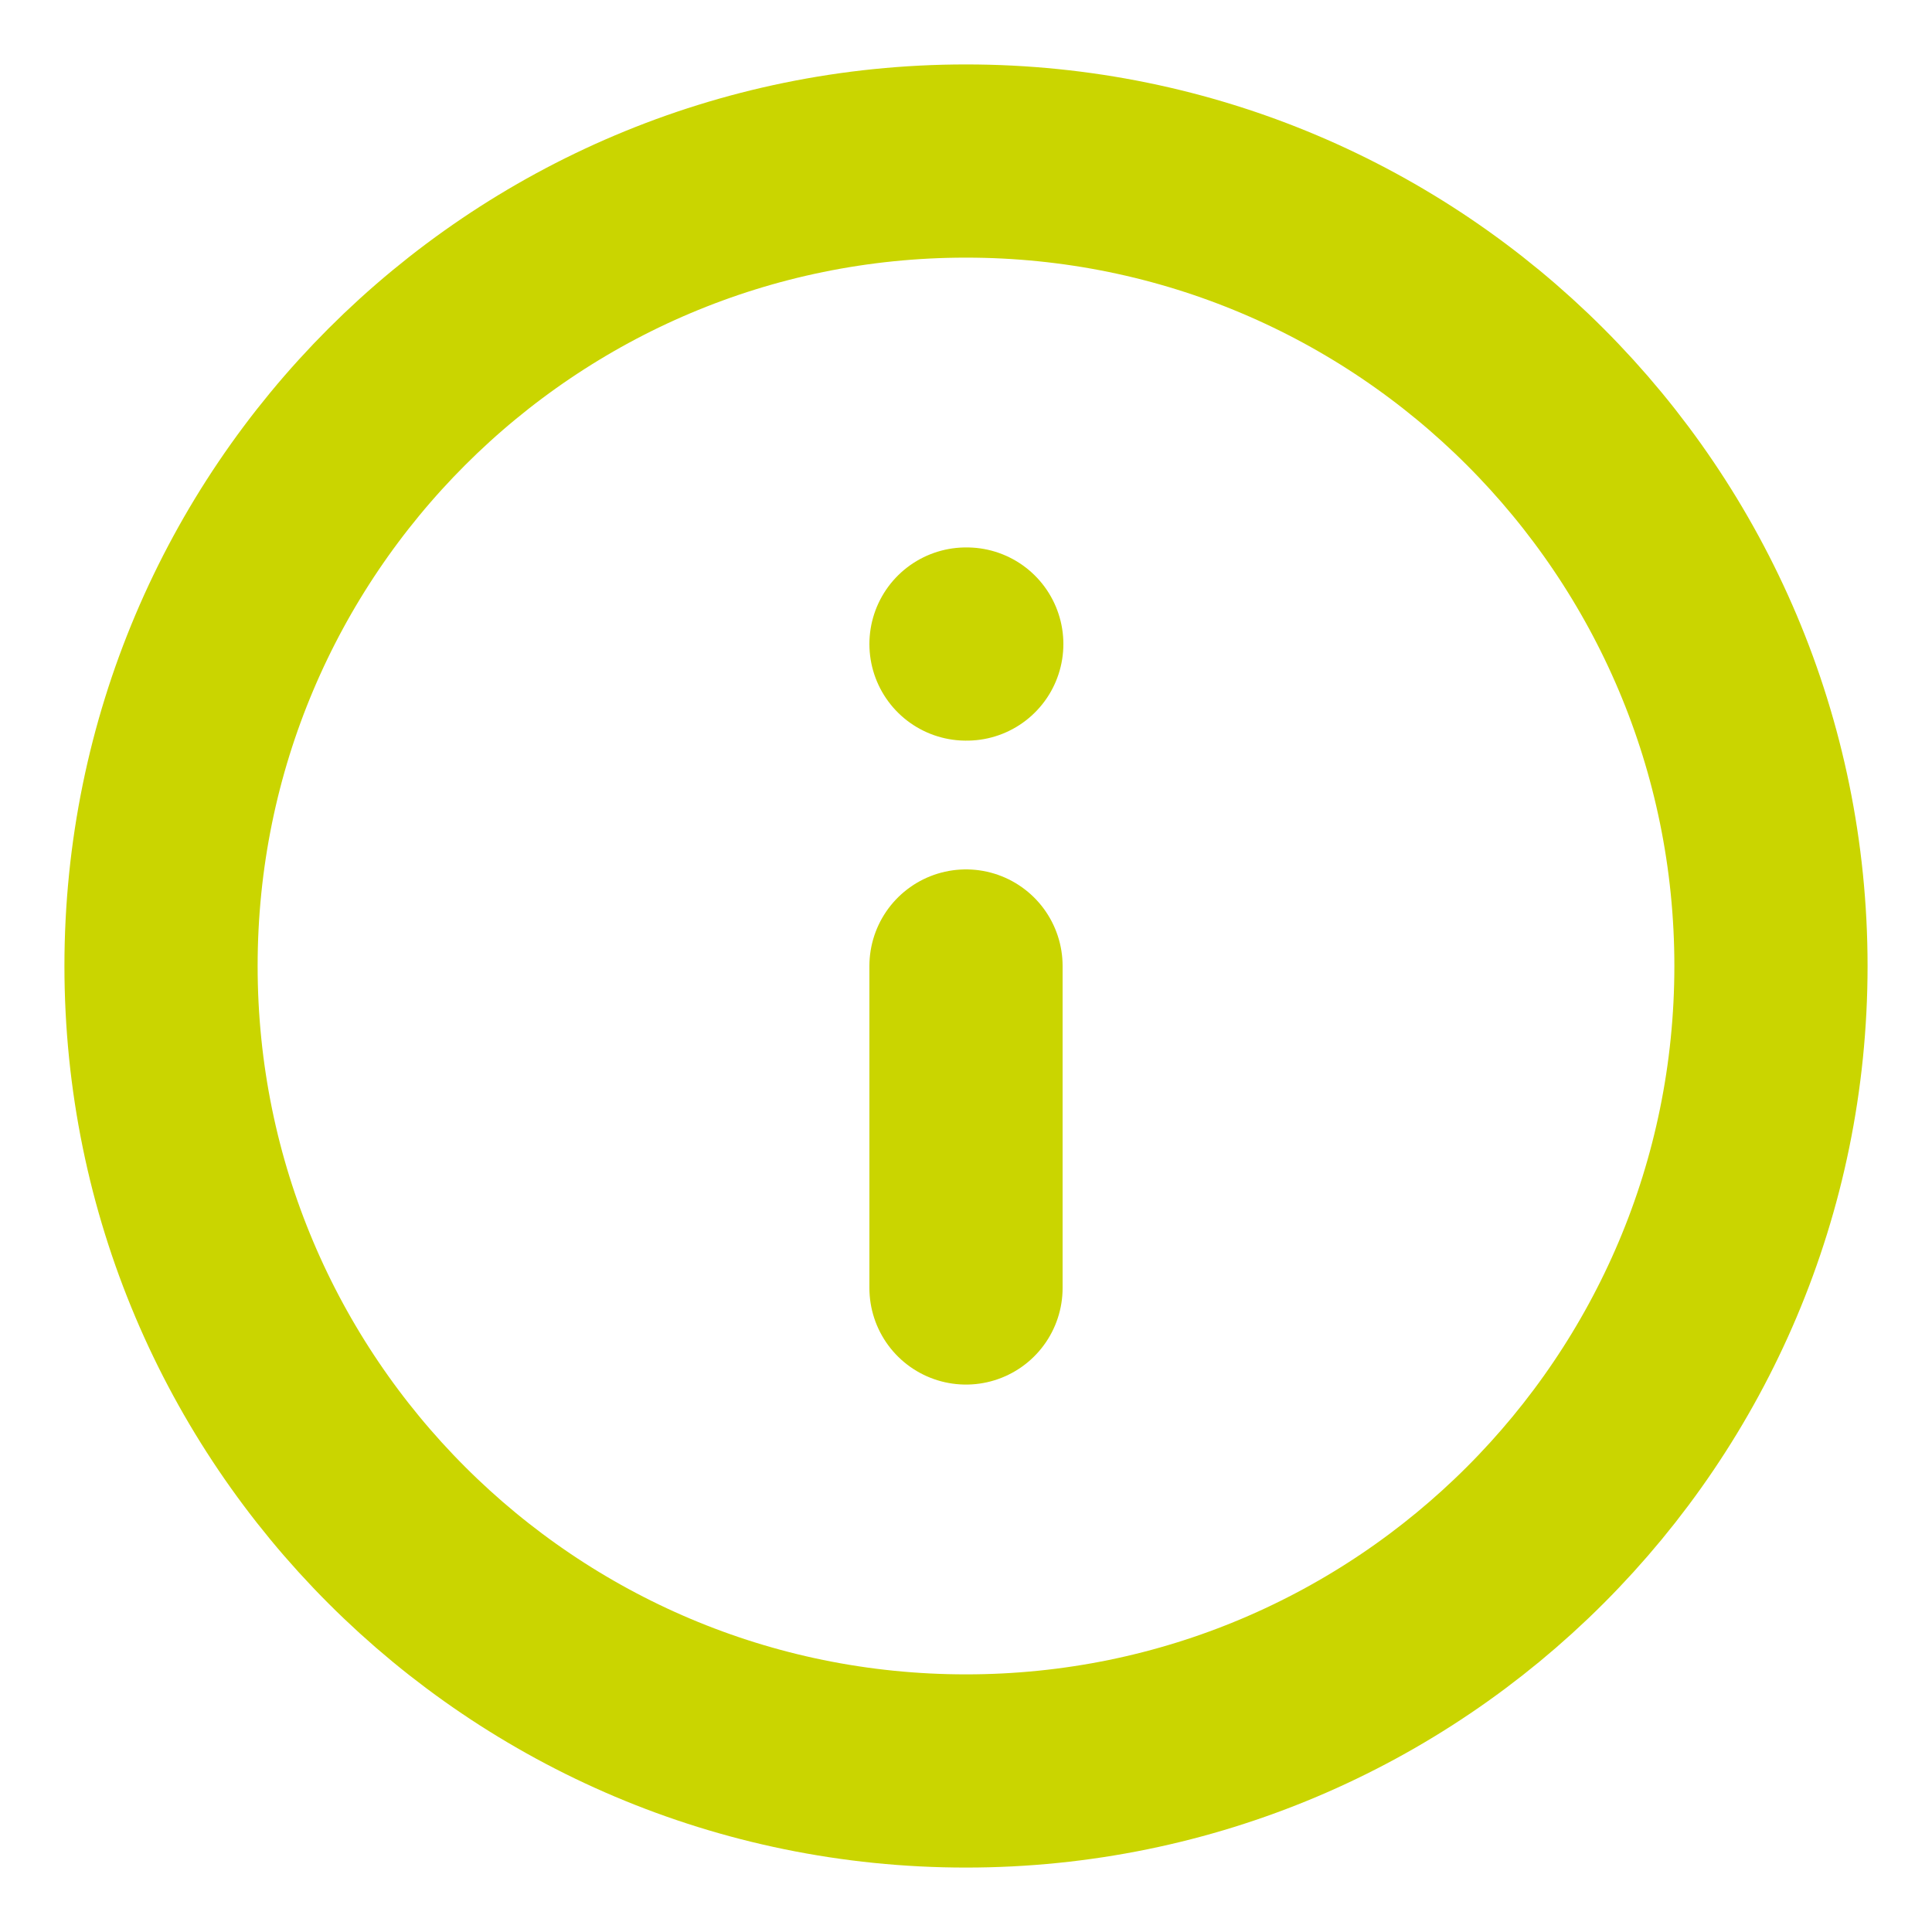 <svg width="20" height="20" viewBox="0 0 20 20" fill="none" xmlns="http://www.w3.org/2000/svg">
<g clip-path="url(#clip0_75_34)">
<path d="M10 13.333V10M10 6.667H10.008M18.333 10C18.333 14.602 14.602 18.333 10 18.333C5.398 18.333 1.667 14.602 1.667 10C1.667 5.398 5.398 1.667 10 1.667C14.602 1.667 18.333 5.398 18.333 10Z" stroke="#CAD500" stroke-width="2" stroke-linecap="round" stroke-linejoin="round"/>
</g>
<defs>
<clipPath id="clip0_75_34">
<rect width="20" height="20" fill="white"/>
</clipPath>
</defs>
</svg>

